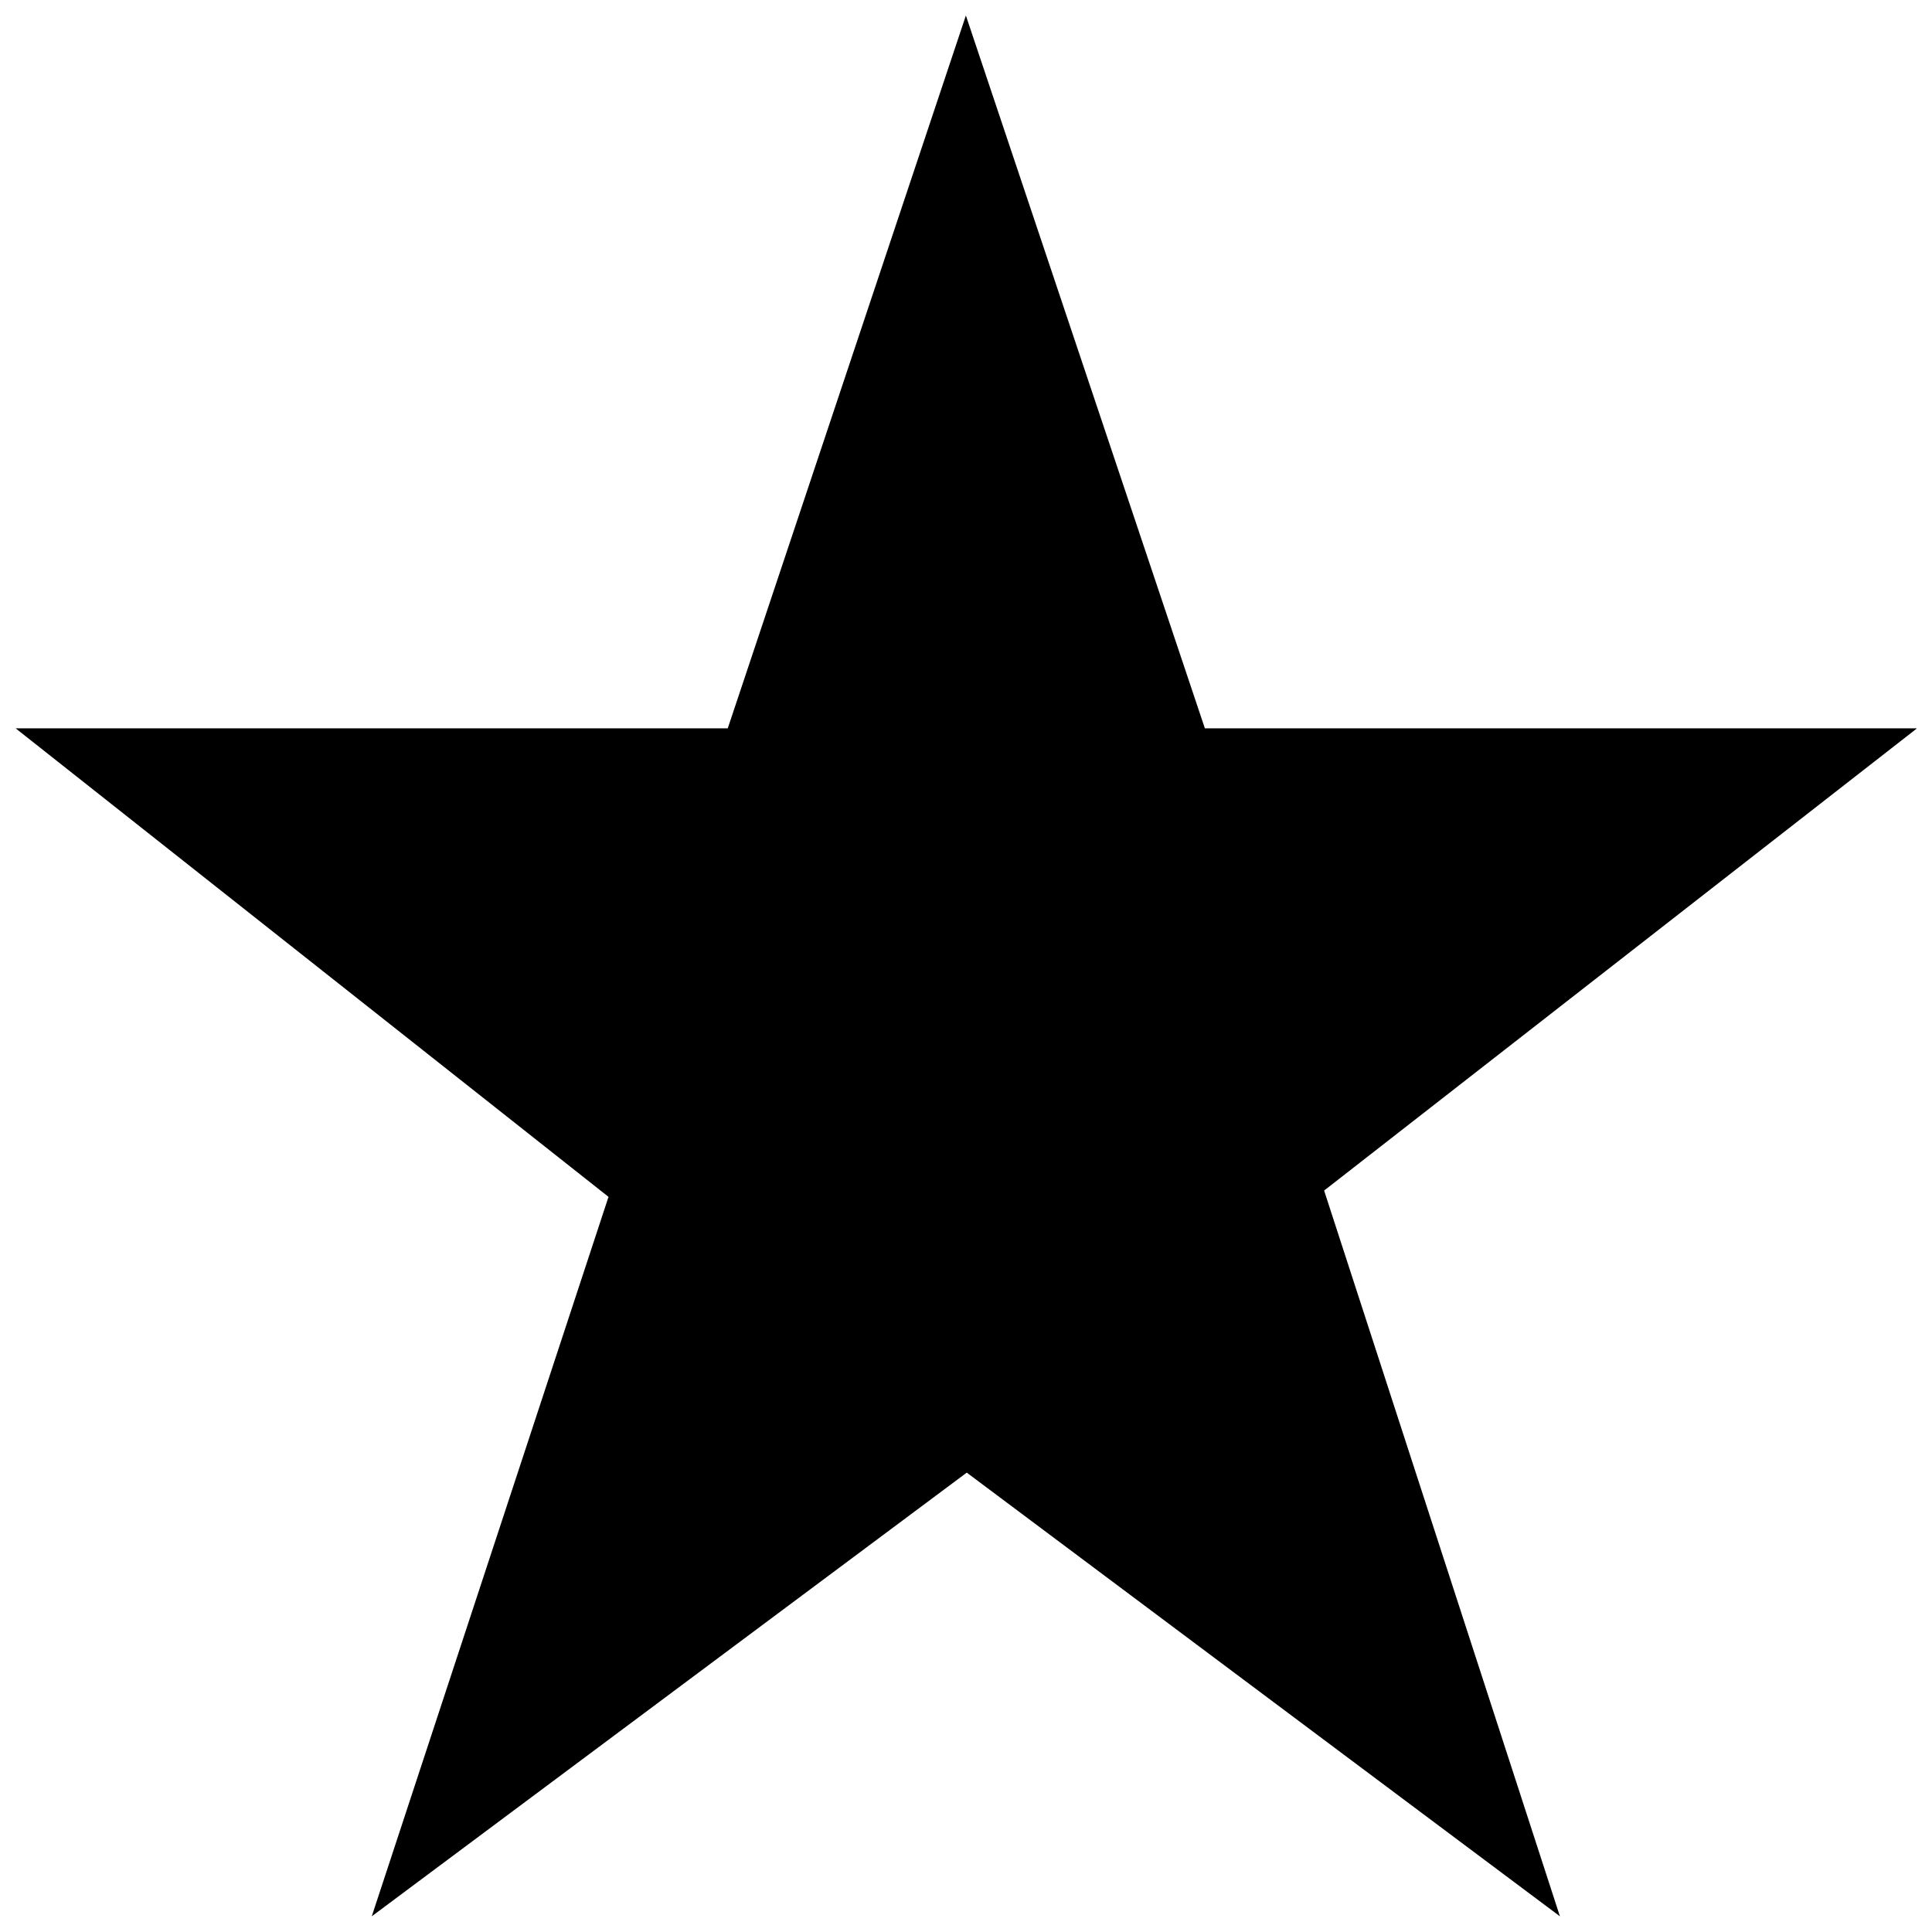 <?xml version="1.0" encoding="UTF-8"?>
<!-- Uploaded to: SVG Repo, www.svgrepo.com, Generator: SVG Repo Mixer Tools -->
<svg width="800px" height="800px" version="1.1" viewBox="144 144 512 512" xmlns="http://www.w3.org/2000/svg">
 <defs>
  <clipPath id="a">
   <path d="m148.09 148.09h503.81v503.81h-503.81z"/>
  </clipPath>
 </defs>
 <g clip-path="url(#a)">
  <path d="m336.86 337.02h-188.71l157.11 124.16-62.738 190.66 157.68-117.58 157.19 117.58-62.488-192.33 157.12-122.49h-188.72l-63.336-188.91z"/>
 </g>
</svg>